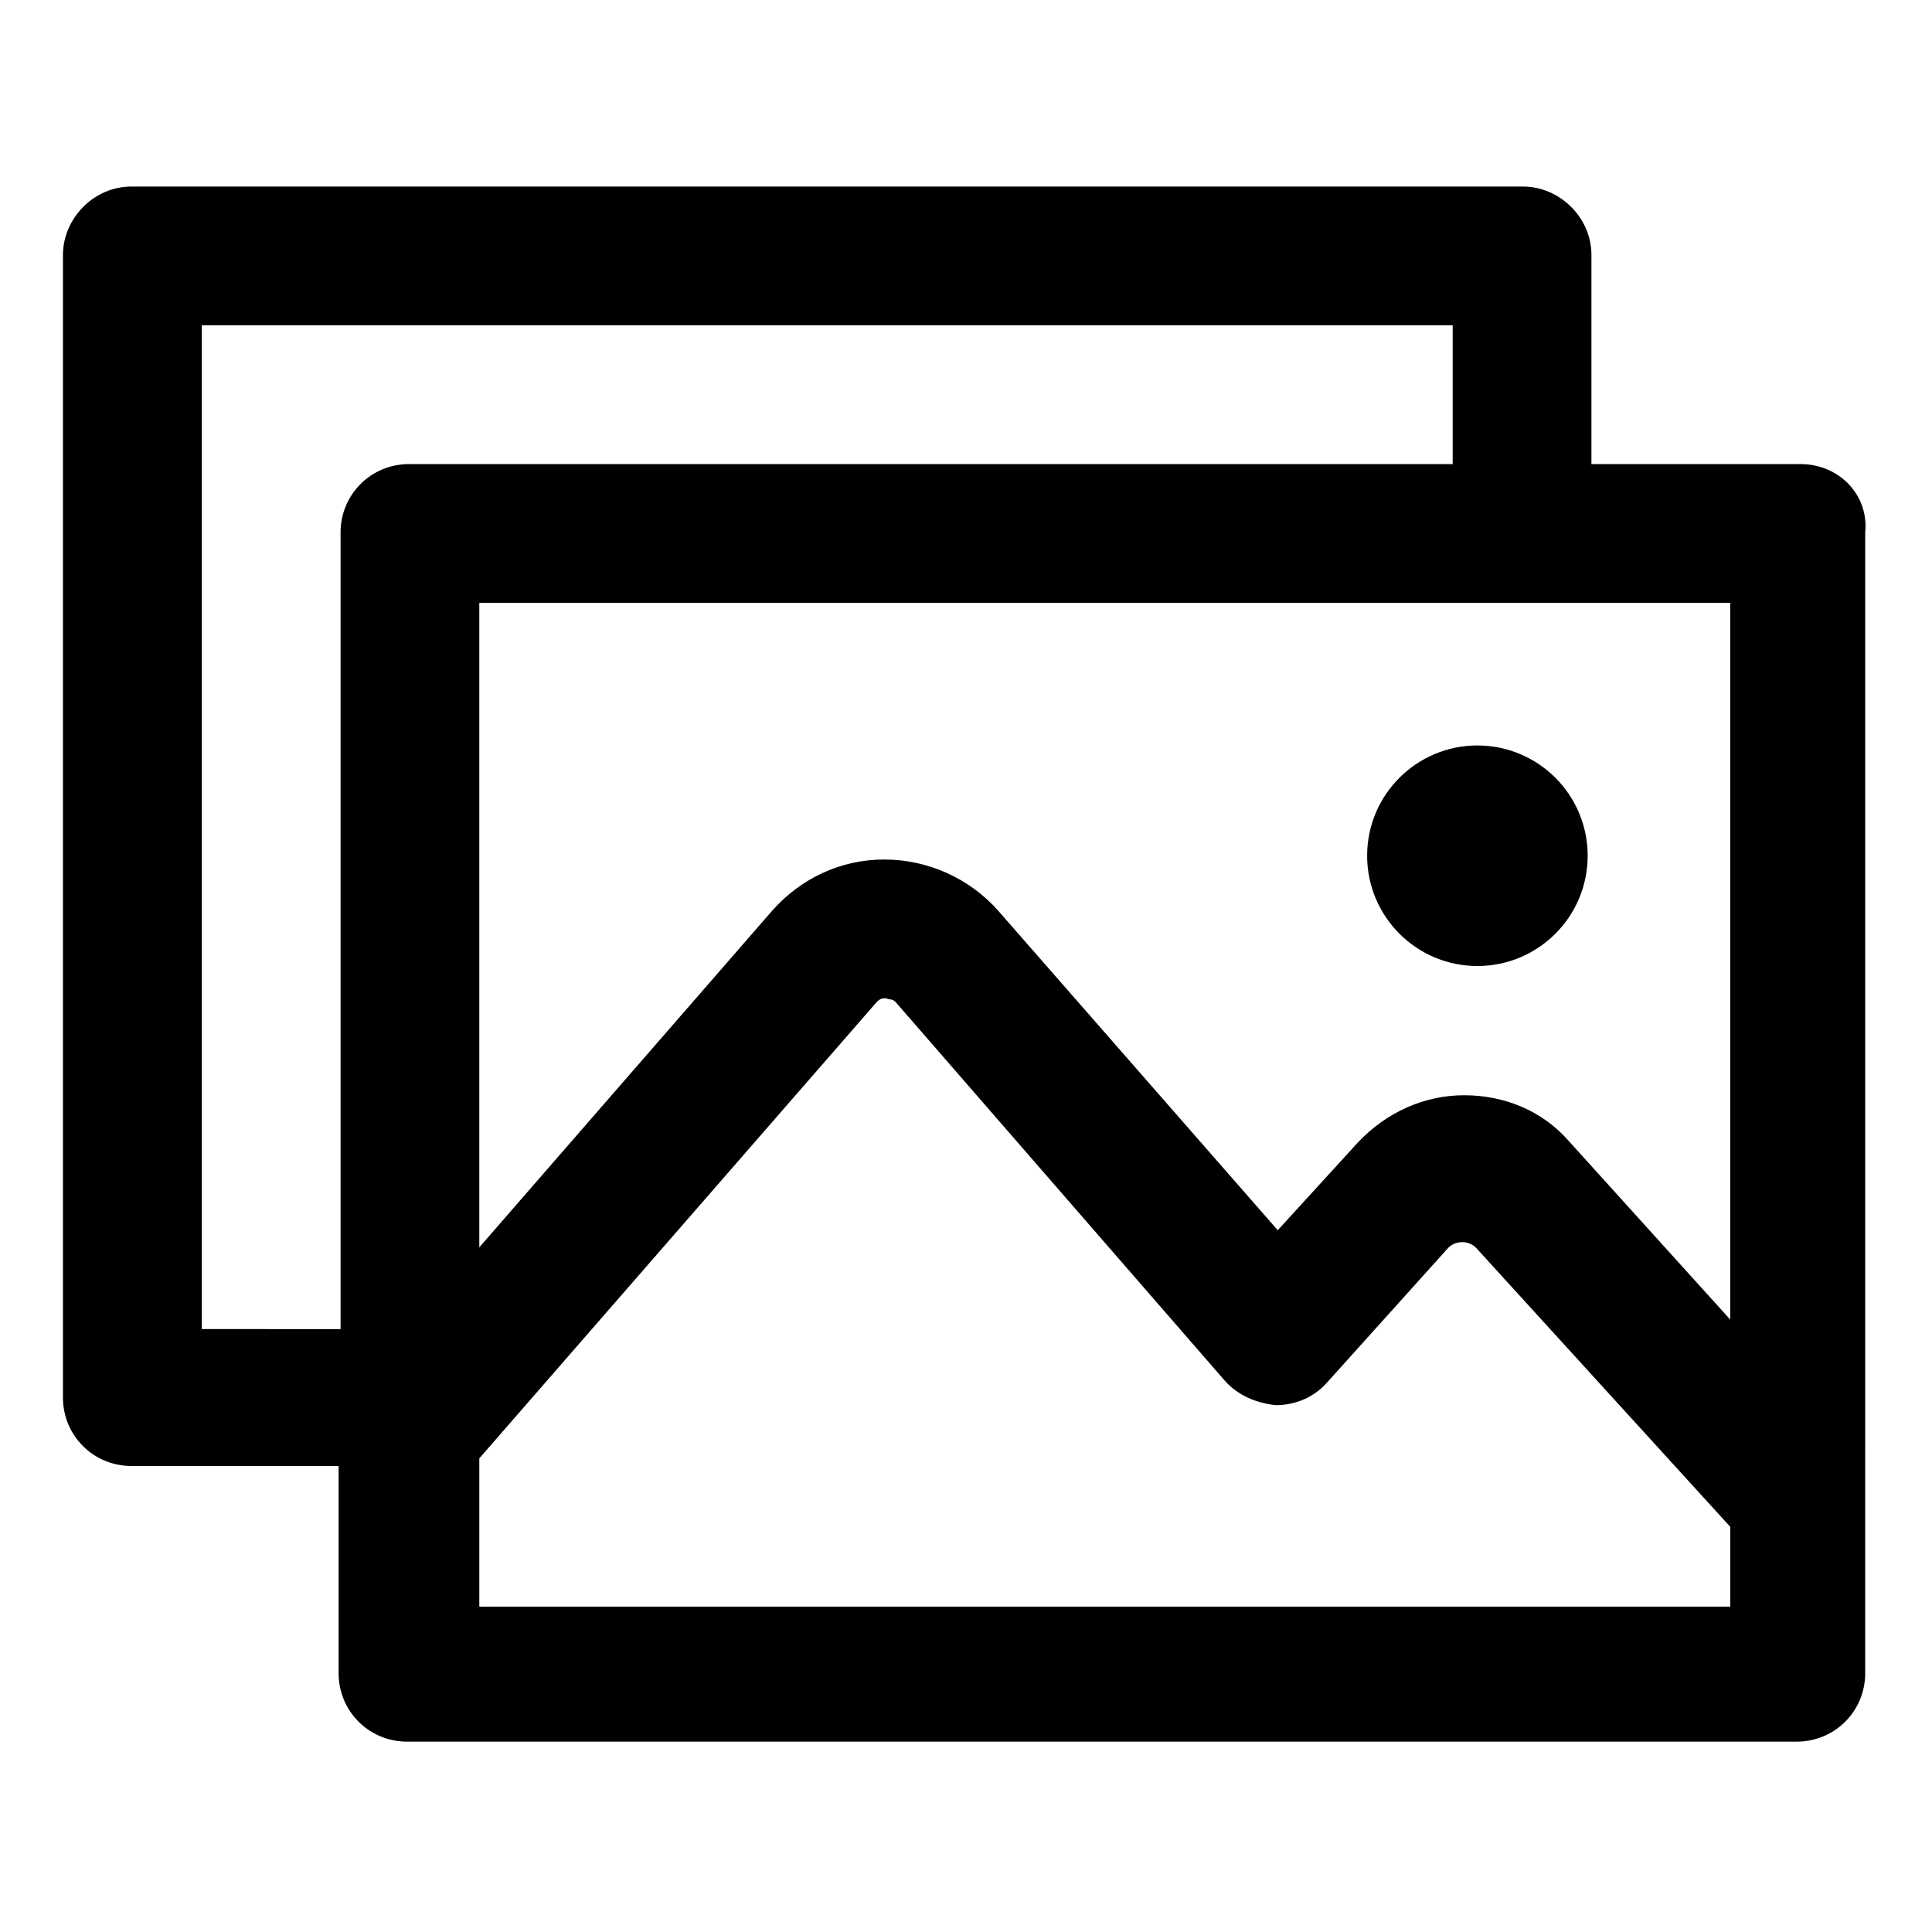 <?xml version="1.0" encoding="UTF-8"?>
<!-- Uploaded to: SVG Repo, www.svgrepo.com, Generator: SVG Repo Mixer Tools -->
<svg fill="#000000" width="800px" height="800px" version="1.1" viewBox="144 144 512 512" xmlns="http://www.w3.org/2000/svg">
 <g>
  <path d="m621.17 266.99h-55.422v-55.418c0-10.078-8.566-18.137-18.137-18.137h-368.79c-10.078 0-18.137 8.566-18.137 18.137v302.79c0 10.078 8.062 18.137 18.137 18.137h54.914v54.914c0 10.078 8.062 18.137 18.137 18.137h368.29c10.078 0 18.137-8.062 18.137-18.137l0.004-302.29c1.008-10.074-7.055-18.137-17.129-18.137zm-18.641 226.71-42.824-47.359c-7.055-8.062-17.129-12.09-27.711-12.09-10.578 0-20.656 4.535-28.215 12.594l-21.16 23.176-74.059-84.641c-7.559-8.566-18.641-13.602-30.23-13.602-11.586 0-22.168 5.039-29.727 13.602l-77.582 89.176v-170.79h331.51zm-405.06 2.519v-266.01h331.51v36.777h-276.59c-10.078 0-18.137 8.062-18.137 18.137v211.1zm73.555 73.555v-39.297l105.3-120.91c1.008-1.008 1.512-1.008 2.519-1.008 1.008 0.504 1.512 0 2.519 1.008l87.16 100.26c3.527 4.031 8.566 6.047 13.602 6.551 5.039 0 10.078-2.016 13.602-6.047l31.738-35.266c2.016-2.519 6.047-2.519 8.062 0l67.008 73.555v21.16z"/>
  <path d="m564.75 370.78c0 16.137-13.086 29.223-29.223 29.223-16.137 0-29.223-13.086-29.223-29.223 0-16.137 13.086-29.223 29.223-29.223 16.137 0 29.223 13.086 29.223 29.223"/>
 </g>
</svg>